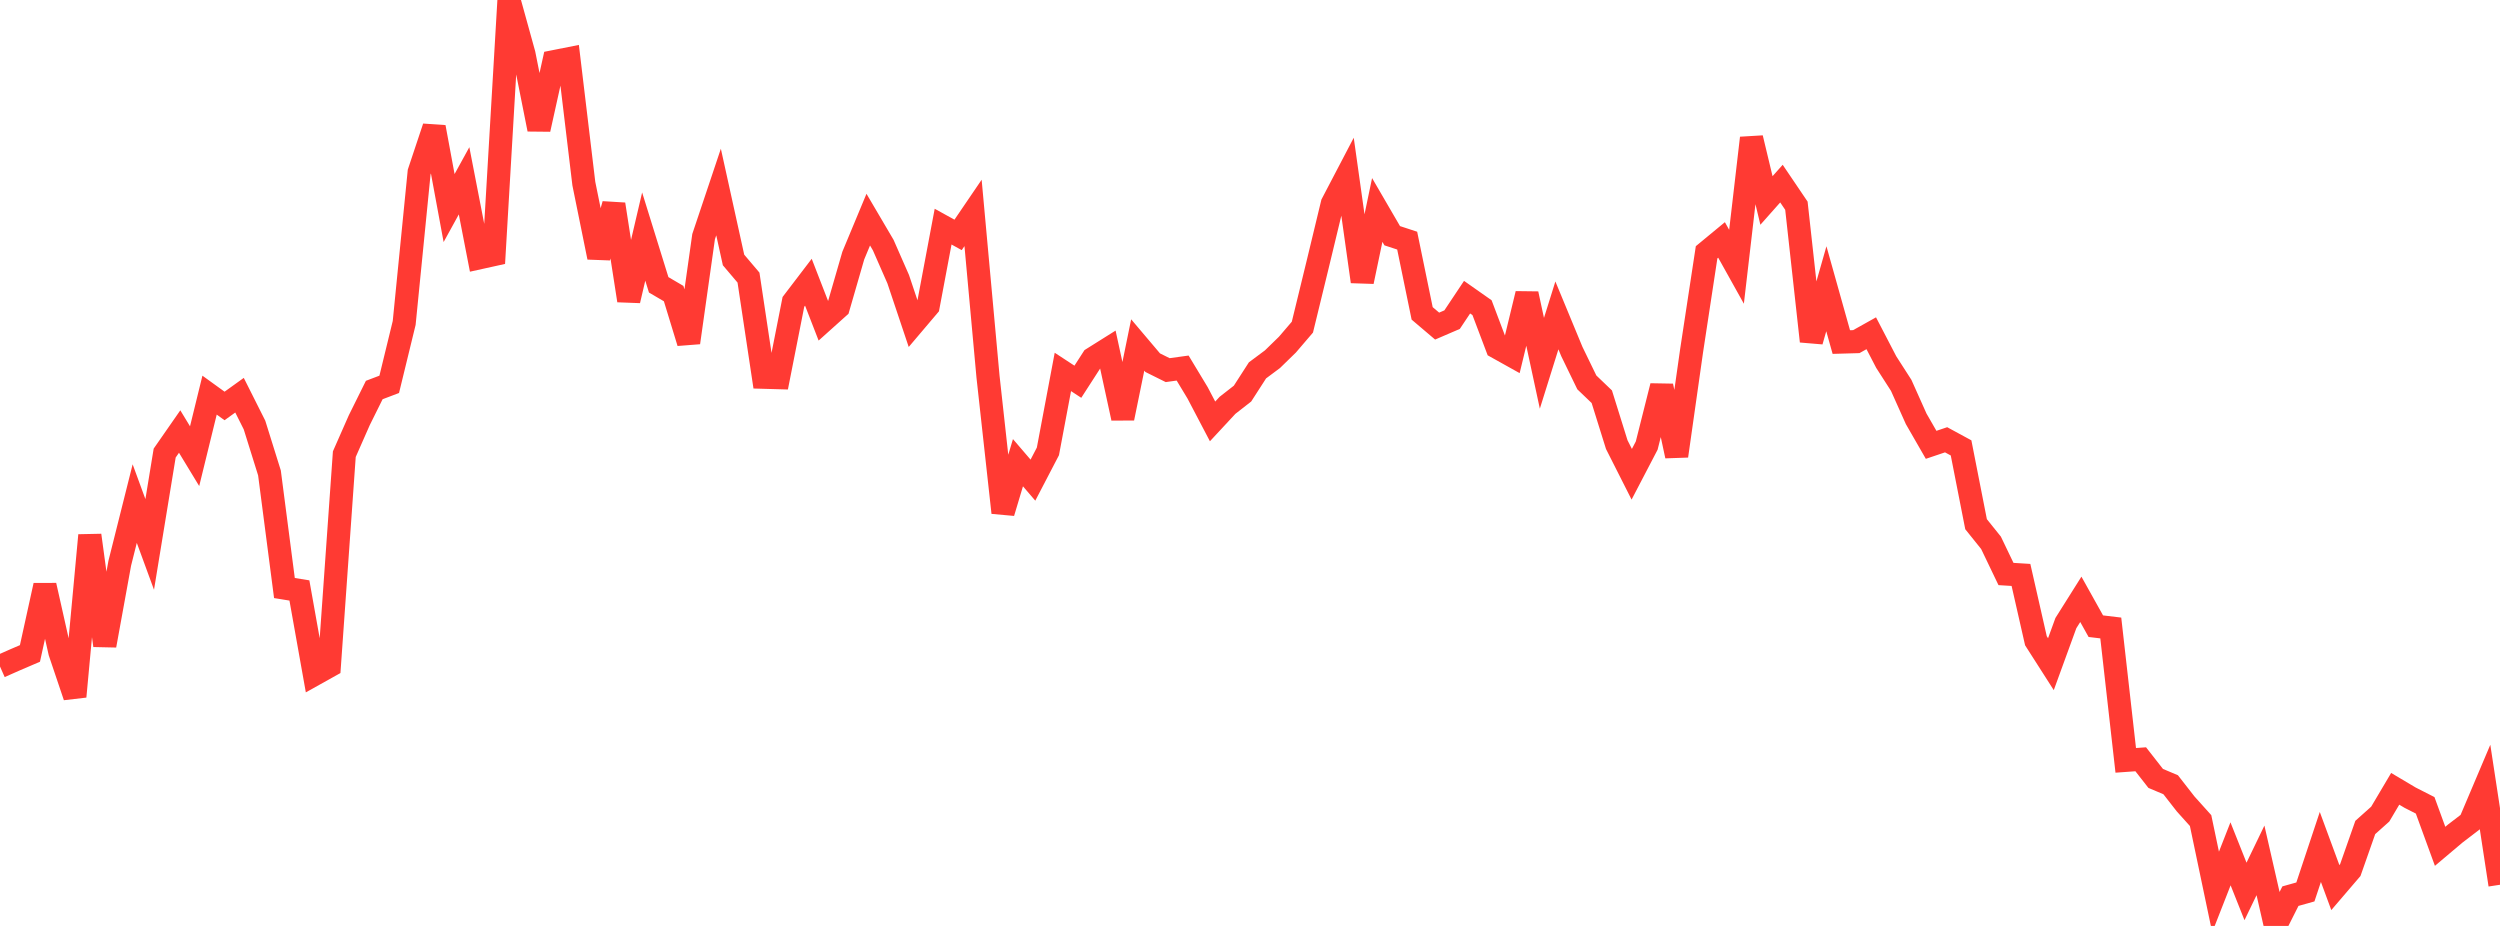 <?xml version="1.0" standalone="no"?>
<!DOCTYPE svg PUBLIC "-//W3C//DTD SVG 1.1//EN" "http://www.w3.org/Graphics/SVG/1.1/DTD/svg11.dtd">

<svg width="135" height="50" viewBox="0 0 135 50" preserveAspectRatio="none" 
  xmlns="http://www.w3.org/2000/svg"
  xmlns:xlink="http://www.w3.org/1999/xlink">


<polyline points="0.0, 35.991 0.808, 35.633 1.617, 35.286 2.425, 31.613 3.234, 35.216 4.042, 37.612 4.85, 28.906 5.659, 34.856 6.467, 30.415 7.275, 27.194 8.084, 29.399 8.892, 24.466 9.701, 23.303 10.509, 24.634 11.317, 21.337 12.126, 21.922 12.934, 21.341 13.743, 22.951 14.551, 25.538 15.359, 31.754 16.168, 31.885 16.976, 36.415 17.784, 35.964 18.593, 24.525 19.401, 22.692 20.21, 21.061 21.018, 20.754 21.826, 17.438 22.635, 9.293 23.443, 6.869 24.251, 11.235 25.06, 9.763 25.868, 13.923 26.677, 13.744 27.485, 0.0 28.293, 2.92 29.102, 6.981 29.91, 3.331 30.719, 3.17 31.527, 9.914 32.335, 13.894 33.144, 11.032 33.952, 16.228 34.76, 12.774 35.569, 15.38 36.377, 15.854 37.186, 18.501 37.994, 12.78 38.802, 10.369 39.611, 14.038 40.419, 14.991 41.228, 20.37 42.036, 20.393 42.844, 16.301 43.653, 15.24 44.461, 17.322 45.269, 16.597 46.078, 13.8 46.886, 11.86 47.695, 13.236 48.503, 15.076 49.311, 17.487 50.12, 16.533 50.928, 12.238 51.737, 12.685 52.545, 11.498 53.353, 20.342 54.162, 27.681 54.97, 24.986 55.778, 25.928 56.587, 24.375 57.395, 20.084 58.204, 20.614 59.012, 19.361 59.82, 18.854 60.629, 22.582 61.437, 18.629 62.246, 19.585 63.054, 19.987 63.862, 19.875 64.671, 21.215 65.479, 22.756 66.287, 21.886 67.096, 21.254 67.904, 20 68.713, 19.397 69.521, 18.61 70.329, 17.666 71.138, 14.346 71.946, 10.996 72.754, 9.451 73.563, 15.205 74.371, 11.338 75.18, 12.729 75.988, 12.994 76.796, 16.922 77.605, 17.609 78.413, 17.261 79.222, 16.047 80.03, 16.615 80.838, 18.752 81.647, 19.203 82.455, 15.866 83.263, 19.618 84.072, 17.031 84.88, 18.983 85.689, 20.649 86.497, 21.423 87.305, 24.01 88.114, 25.61 88.922, 24.061 89.731, 20.847 90.539, 24.621 91.347, 18.937 92.156, 13.624 92.964, 12.957 93.772, 14.406 94.581, 7.454 95.389, 10.826 96.198, 9.915 97.006, 11.109 97.814, 18.427 98.623, 15.593 99.431, 18.471 100.24, 18.448 101.048, 17.996 101.856, 19.551 102.665, 20.81 103.473, 22.616 104.281, 24.021 105.09, 23.748 105.898, 24.187 106.707, 28.306 107.515, 29.312 108.323, 30.996 109.132, 31.046 109.94, 34.601 110.749, 35.866 111.557, 33.648 112.365, 32.364 113.174, 33.814 113.982, 33.911 114.79, 41.059 115.599, 41.001 116.407, 42.034 117.216, 42.376 118.024, 43.412 118.832, 44.311 119.641, 48.167 120.449, 46.106 121.257, 48.137 122.066, 46.46 122.874, 50.0 123.683, 48.392 124.491, 48.165 125.299, 45.735 126.108, 47.929 126.916, 46.985 127.725, 44.683 128.533, 43.961 129.341, 42.596 130.15, 43.076 130.958, 43.488 131.766, 45.701 132.575, 45.018 133.383, 44.4 134.192, 42.491 135.0, 47.777" fill="none" stroke="#ff3a33" stroke-width="1.25"/>

</svg>